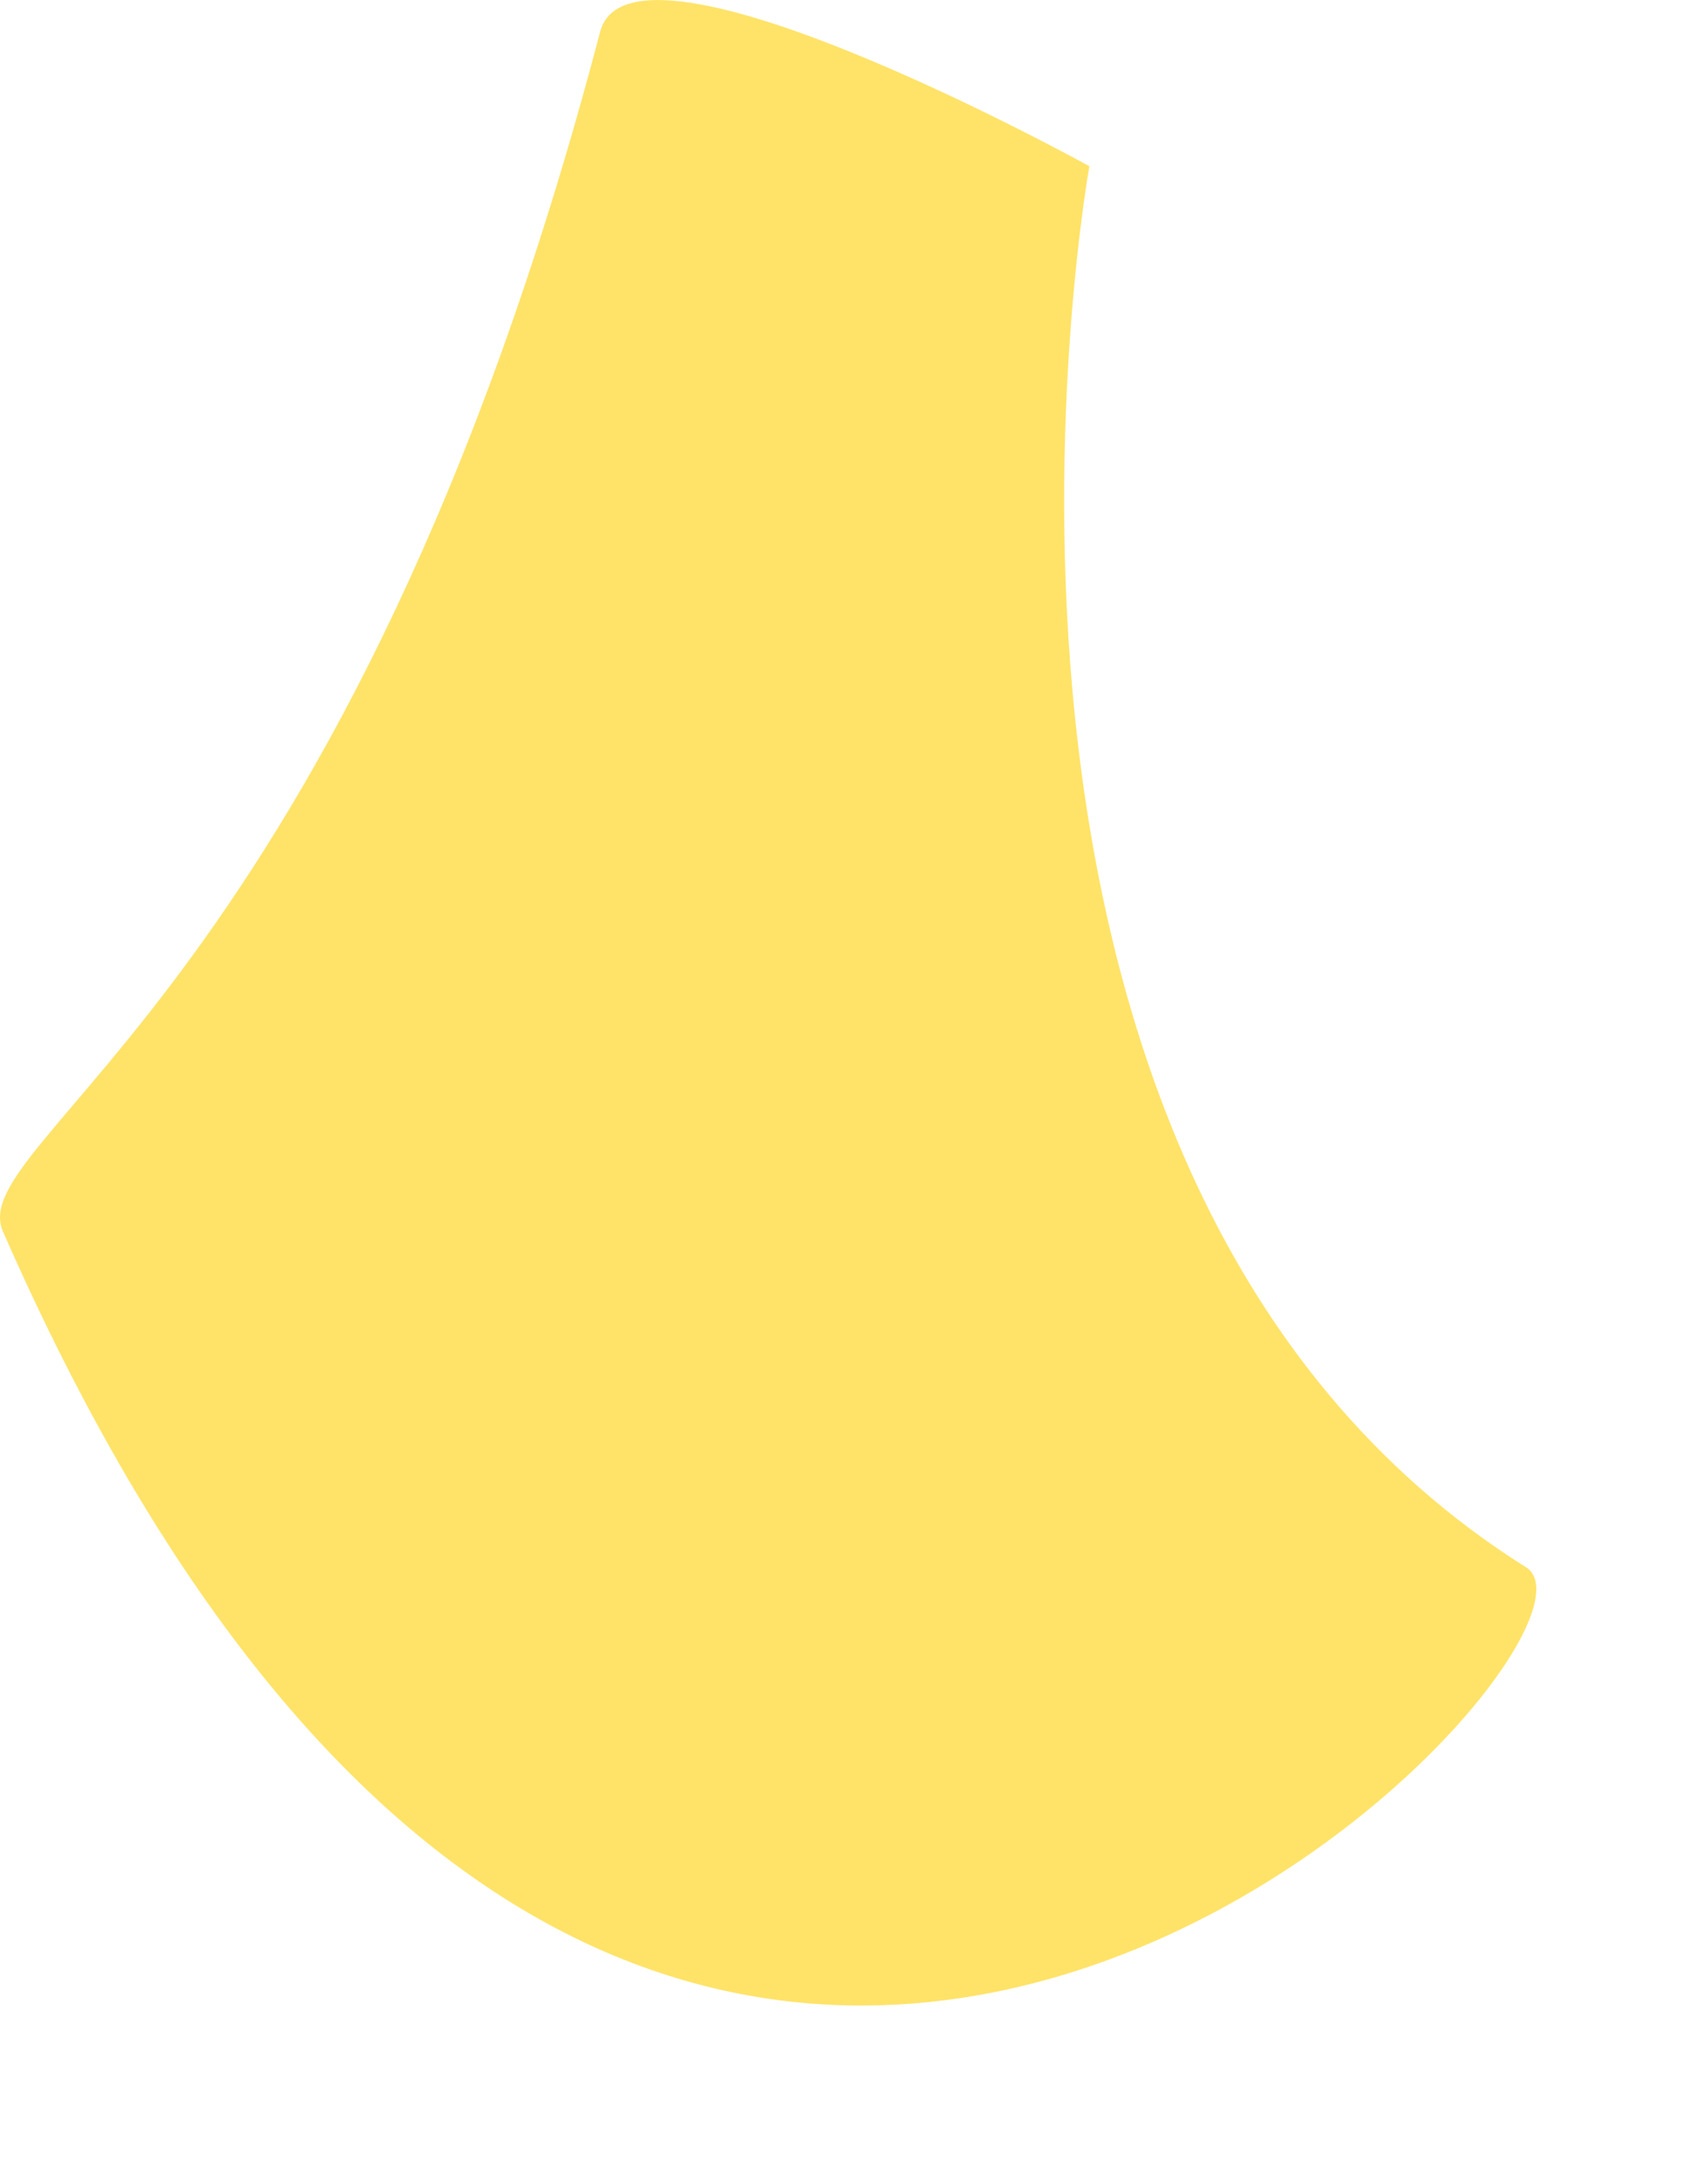 <?xml version="1.0" encoding="utf-8"?>
<svg xmlns="http://www.w3.org/2000/svg" fill="none" height="100%" overflow="visible" preserveAspectRatio="none" style="display: block;" viewBox="0 0 7 9" width="100%">
<g id="Vector 198" style="mix-blend-mode:color-burn">
<path d="M0.012 5.074C-0.154 4.695 1.44 4.072 2.474 0.131C2.602 -0.359 4.491 0.685 4.491 0.685C4.491 0.685 3.737 4.853 6.291 6.458C6.798 6.777 2.661 11.117 0.012 5.074Z" fill="#FFE368"/>
</g>
</svg>